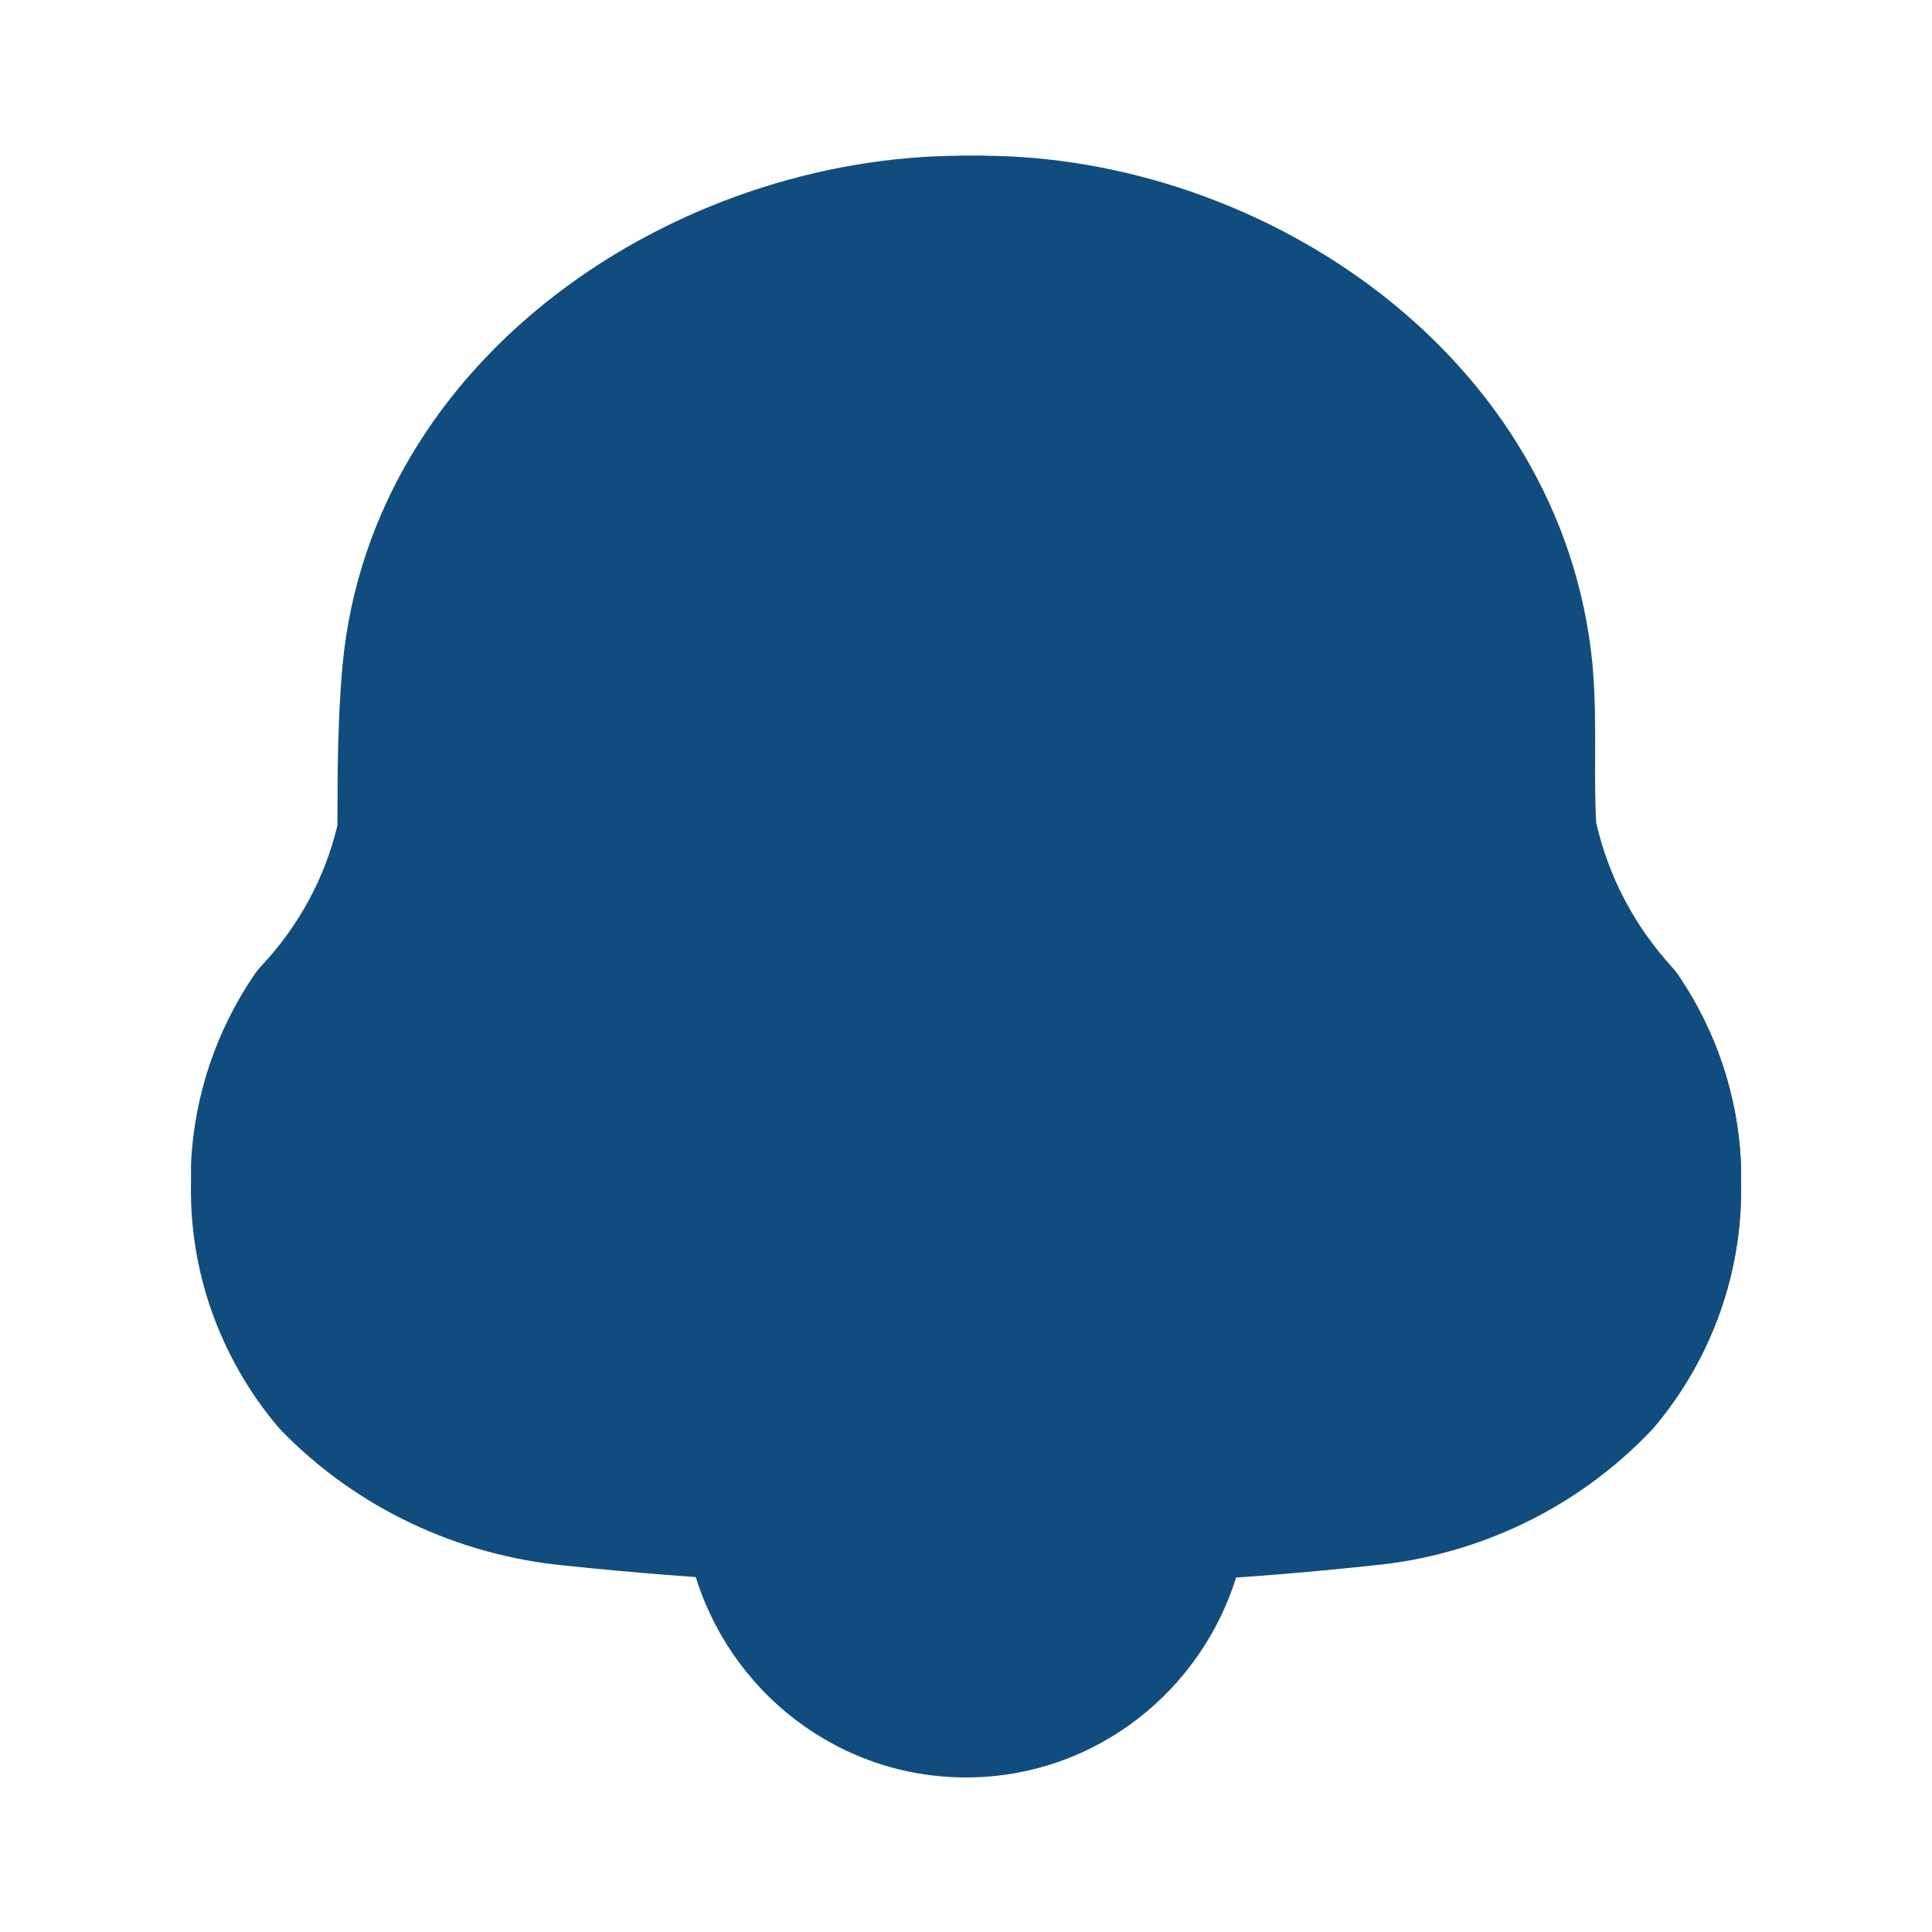 <svg width="50" height="50" viewBox="0 0 50 50" fill="none" xmlns="http://www.w3.org/2000/svg">
<path d="M25 46C28.33 46 31.142 43.755 32.034 40.681C32.359 39.56 31.392 38.593 30.235 38.593H19.765C18.608 38.593 17.64 39.56 17.966 40.681C18.858 43.755 21.67 46 25 46Z" fill="#104d7e"/>
<path fill-rule="evenodd" clip-rule="evenodd" d="M9.421 17.211C10.172 9.195 17.932 4.03 25.227 4.03H25.389C32.686 4.03 40.44 9.196 41.215 17.204L41.216 17.224C41.286 18.024 41.285 18.813 41.282 19.503L41.282 19.562C41.28 20.2 41.278 20.755 41.31 21.293C41.624 22.673 42.294 23.956 43.262 25.017C43.33 25.091 43.392 25.17 43.448 25.253C44.42 26.689 44.977 28.361 45.054 30.091C45.056 30.122 45.057 30.153 45.057 30.184V30.596C45.107 32.911 44.307 35.161 42.812 36.936C42.784 36.968 42.756 36.999 42.727 37.03C40.825 39.026 38.253 40.262 35.498 40.517C28.717 41.244 21.875 41.244 15.094 40.517C12.346 40.252 9.781 39.02 7.875 37.036C7.84 36.999 7.806 36.962 7.774 36.923C6.303 35.15 5.516 32.917 5.56 30.619V30.184C5.56 30.15 5.56 30.116 5.562 30.081C5.648 28.356 6.2 26.686 7.159 25.246C7.22 25.155 7.287 25.069 7.362 24.988C8.314 23.956 8.976 22.706 9.291 21.359C9.291 20.05 9.297 18.634 9.42 17.224L9.421 17.211Z" fill="#104d7e"/>
<path fill-rule="evenodd" clip-rule="evenodd" d="M13.07 17.593C12.957 18.872 12.956 20.185 12.956 21.585C12.956 21.727 12.941 21.869 12.911 22.008C12.468 24.115 11.463 26.068 10.002 27.675C9.506 28.452 9.219 29.333 9.166 30.24V30.64C9.166 30.655 9.165 30.67 9.165 30.685C9.137 31.956 9.569 33.202 10.392 34.206C11.618 35.436 13.264 36.209 15.039 36.375L15.064 36.377C21.661 37.075 28.318 37.075 34.915 36.377L34.949 36.374C36.724 36.215 38.372 35.44 39.59 34.203C40.428 33.202 40.867 31.95 40.834 30.672C40.834 30.663 40.834 30.654 40.834 30.646C40.834 30.637 40.834 30.629 40.834 30.62V30.235C40.785 29.337 40.499 28.463 40.001 27.697C38.543 26.081 37.538 24.123 37.089 22.013C37.07 21.922 37.056 21.829 37.05 21.736C36.995 20.991 36.997 20.25 37 19.599C37 19.562 37 19.524 37 19.488C37.003 18.784 37.002 18.179 36.95 17.596C36.42 12.255 30.901 8.192 25.082 8.192H24.918C19.095 8.192 13.581 12.257 13.07 17.593ZM8.865 17.211C9.627 9.195 17.509 4.03 24.918 4.03H25.082C32.493 4.03 40.368 9.196 41.155 17.204L41.157 17.224C41.227 18.024 41.226 18.813 41.223 19.503L41.223 19.562C41.221 20.2 41.219 20.755 41.252 21.293C41.571 22.673 42.252 23.956 43.234 25.017C43.303 25.091 43.366 25.17 43.423 25.253C44.41 26.689 44.976 28.361 45.055 30.091C45.056 30.122 45.057 30.153 45.057 30.184V30.596C45.108 32.911 44.296 35.161 42.777 36.936C42.749 36.968 42.721 36.999 42.691 37.03C40.759 39.026 38.147 40.262 35.349 40.517C28.462 41.244 21.513 41.244 14.626 40.517C11.835 40.252 9.23 39.02 7.294 37.036C7.258 36.999 7.224 36.962 7.191 36.923C5.698 35.15 4.898 32.917 4.943 30.619V30.184C4.943 30.15 4.944 30.116 4.945 30.081C5.032 28.356 5.593 26.686 6.567 25.246C6.629 25.155 6.698 25.069 6.773 24.988C7.74 23.956 8.413 22.706 8.733 21.359C8.733 20.05 8.738 18.634 8.863 17.224L8.865 17.211L8.865 17.211Z" fill="#104d7e"/>
</svg>
